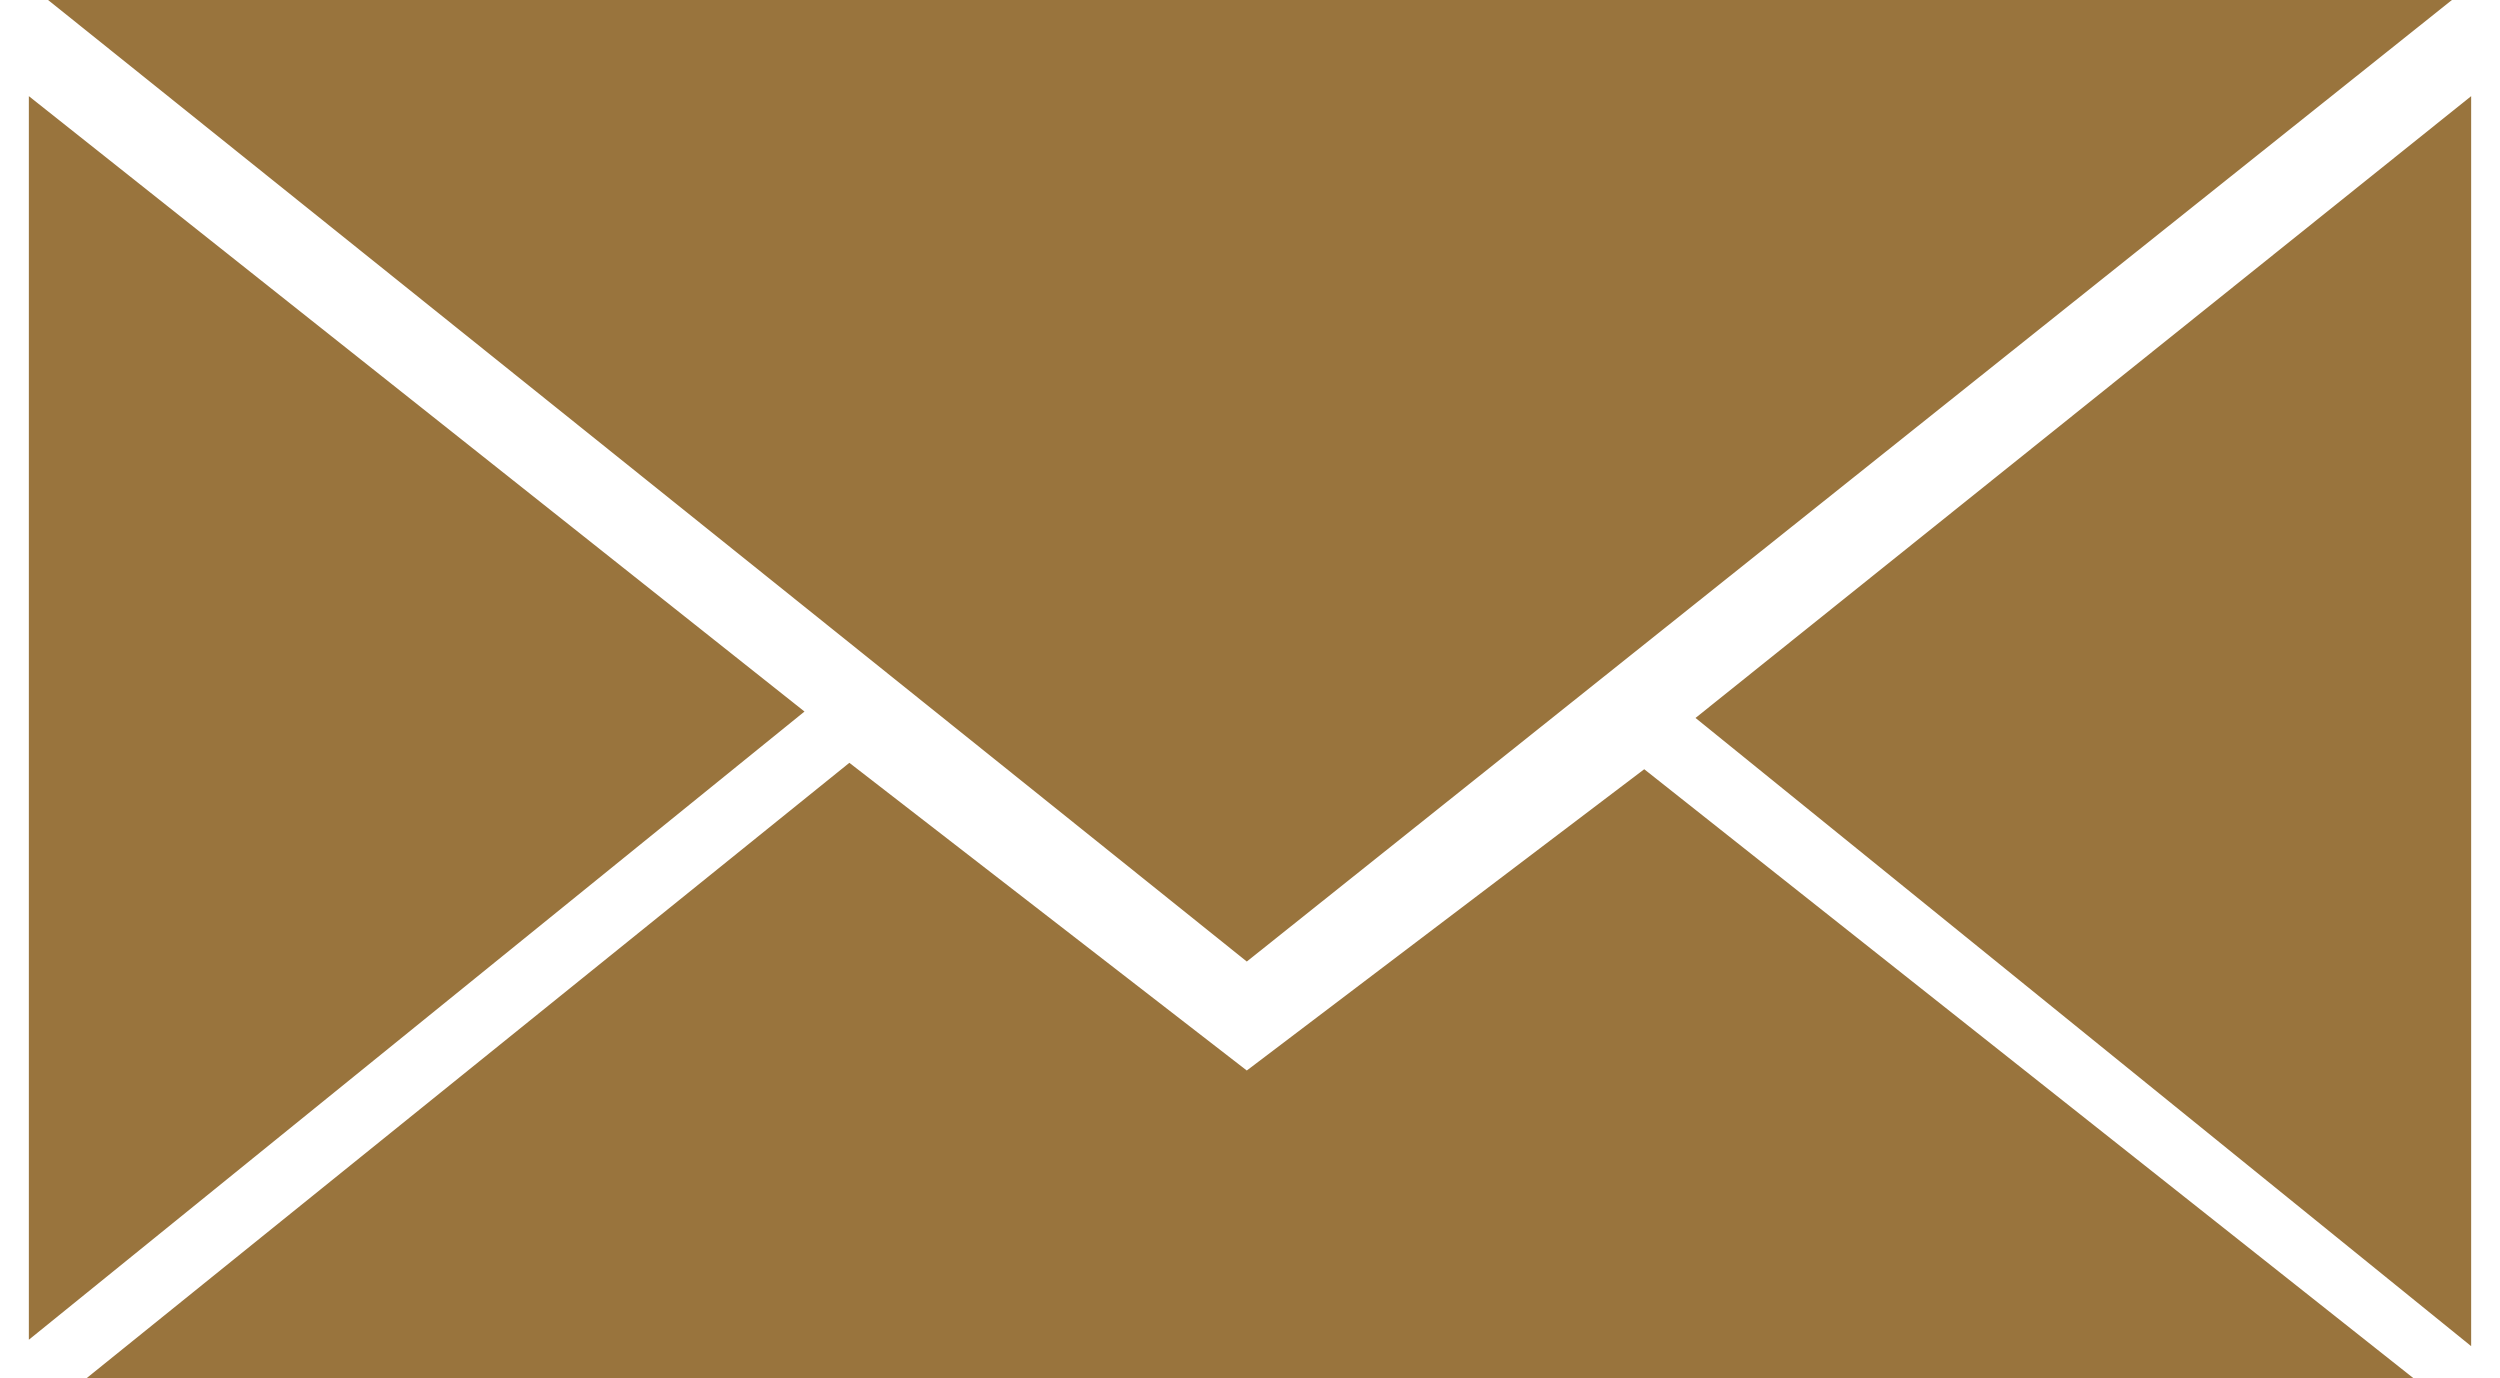 <?xml version="1.0" encoding="utf-8"?>
<!-- Generator: Adobe Illustrator 23.0.3, SVG Export Plug-In . SVG Version: 6.00 Build 0)  -->
<svg version="1.1" id="Layer_1" width="39px" heght="23px" xmlns="http://www.w3.org/2000/svg" xmlns:xlink="http://www.w3.org/1999/xlink" x="0px" y="0px"
	 viewBox="0 0 38.1 21.5" style="enable-background:new 0 0 38.1 21.5;" xml:space="preserve">
<style type="text/css">
	.st0{fill:#99743D;}
</style>
<g>
	<polygon class="st0" points="0,1.5 0,20.9 12.1,11.1 	"/>
	<polygon class="st0" points="26,11.2 38.1,21 38.1,1.5 	"/>
	<polygon class="st0" points="19,16.7 19,16.7 12.8,11.9 0.9,21.5 19,21.5 19,21.5 37.2,21.5 25.2,12 	"/>
</g>
<polygon class="st0" points="19,0 0.3,0 19,15 37.8,0 19,0 "/>
</svg>
